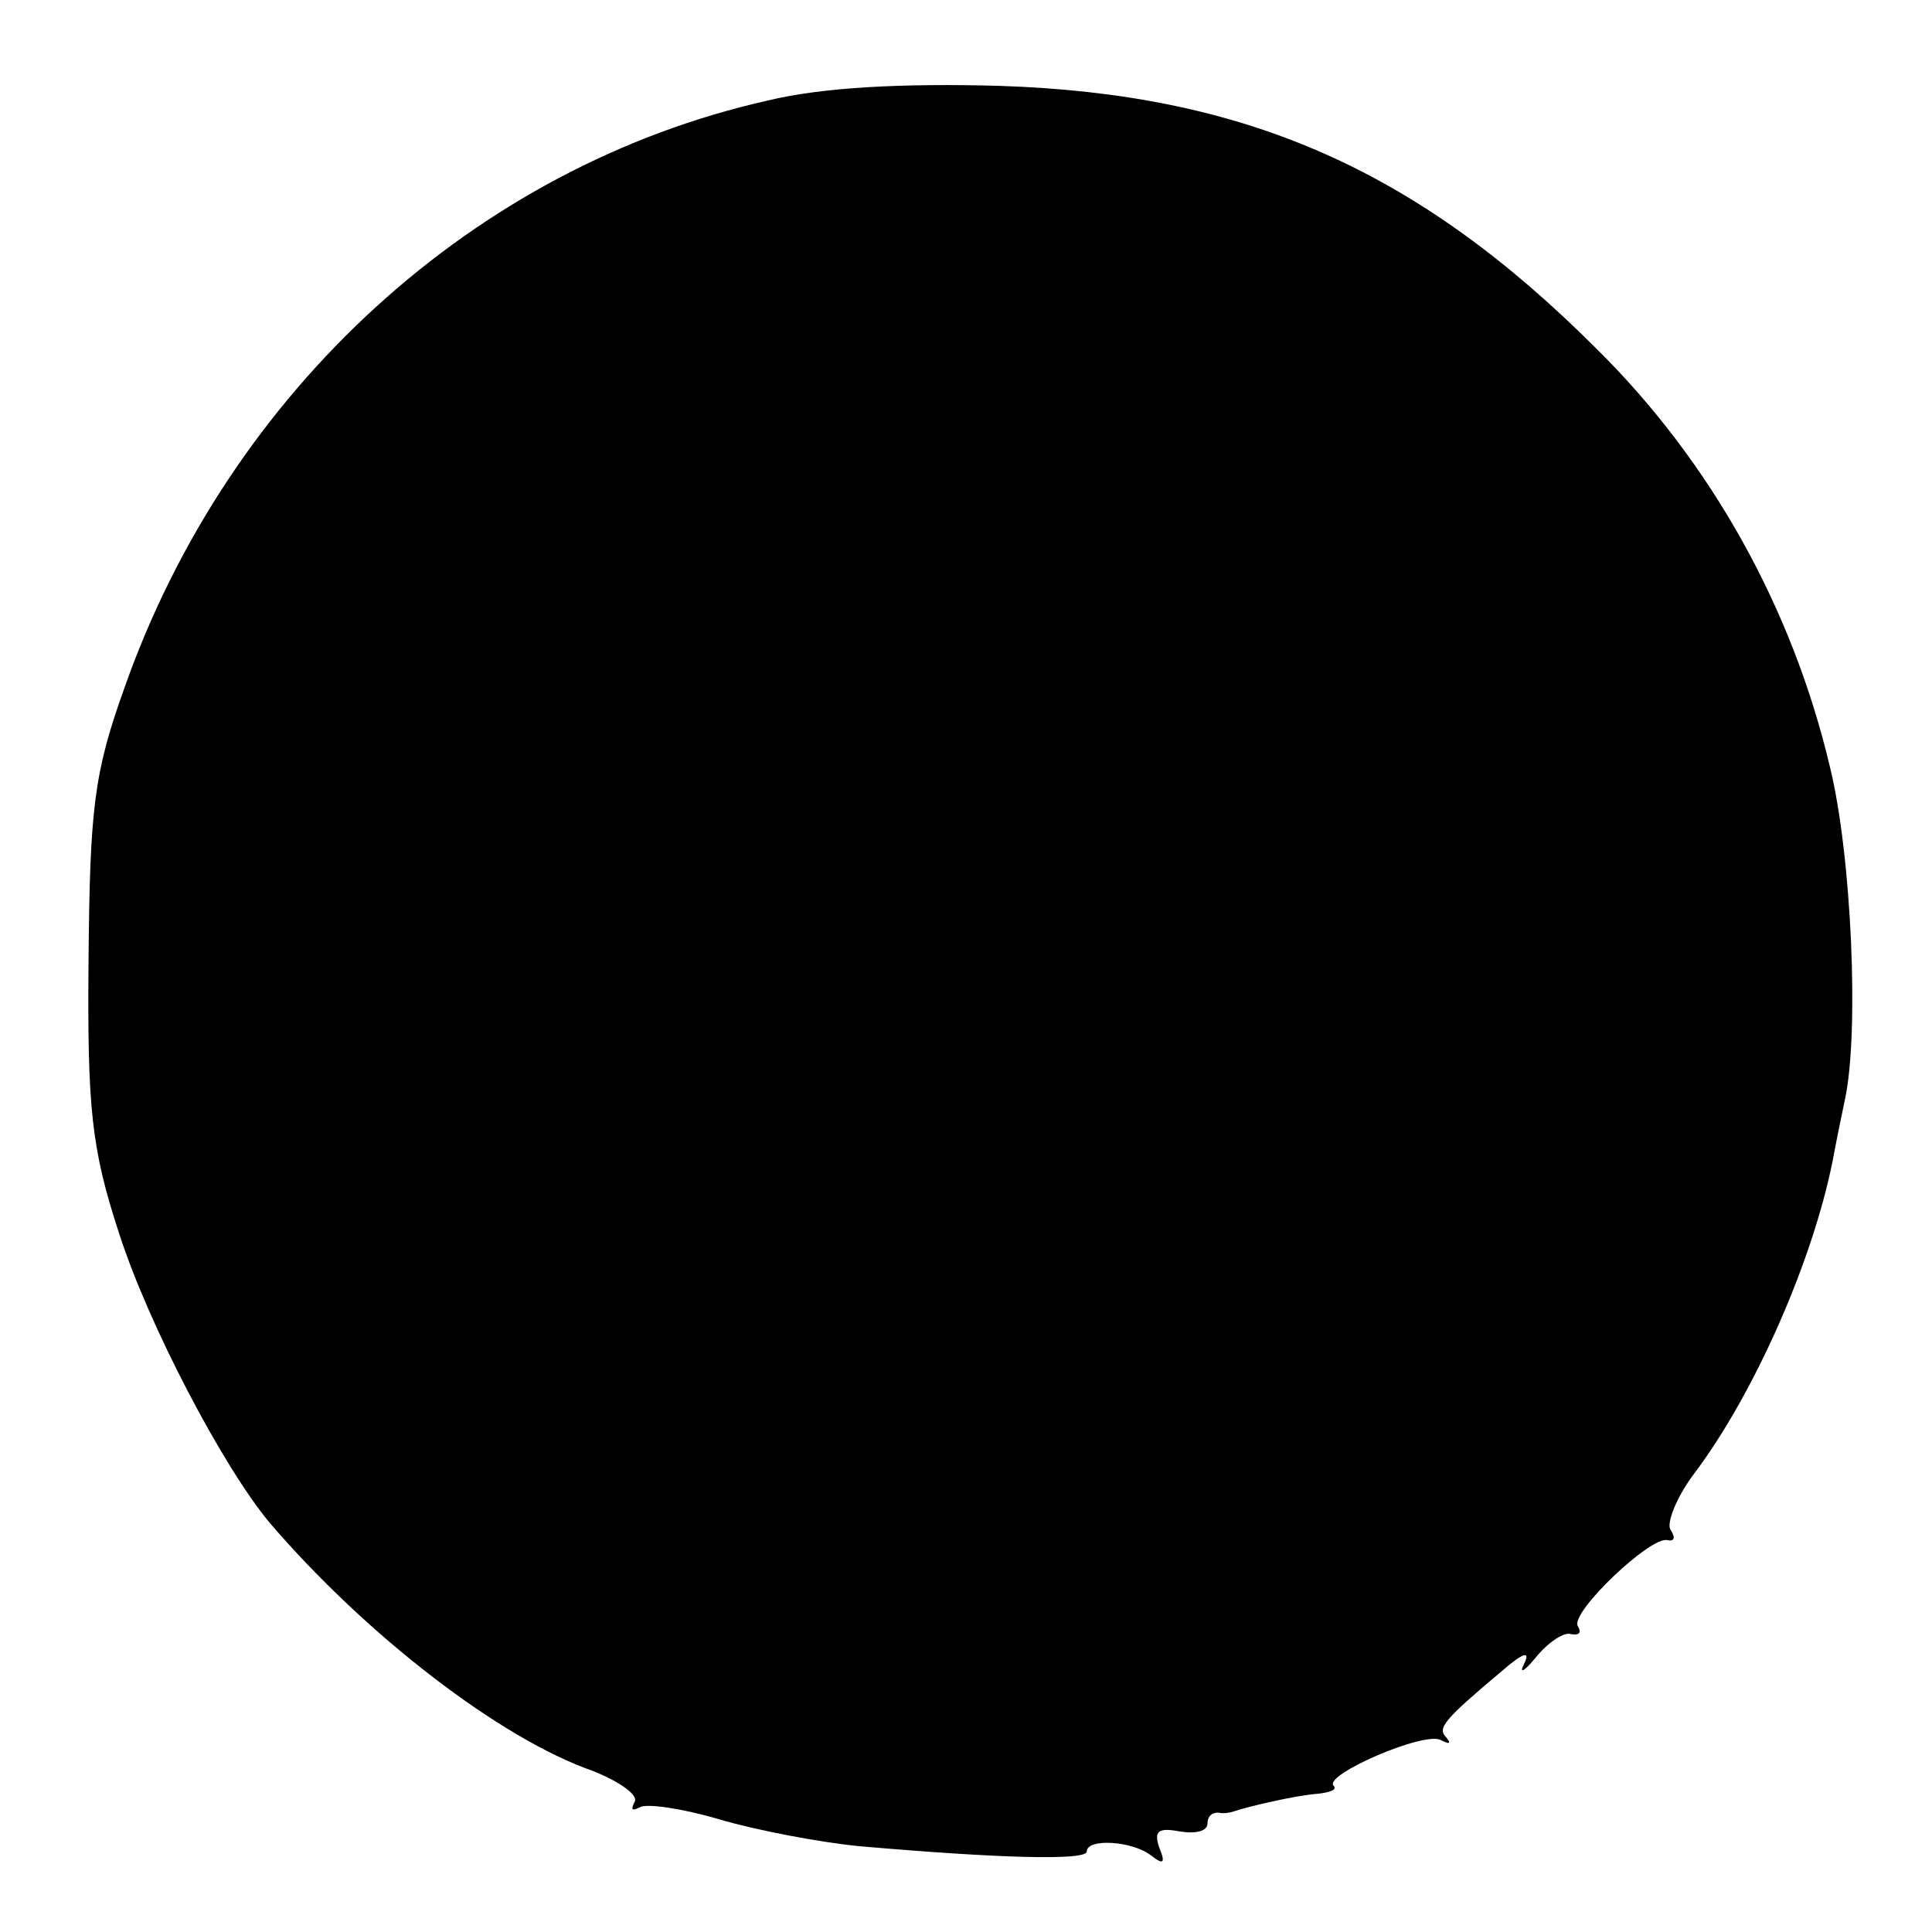 <?xml version="1.0" standalone="no"?>
<!DOCTYPE svg PUBLIC "-//W3C//DTD SVG 20010904//EN"
 "http://www.w3.org/TR/2001/REC-SVG-20010904/DTD/svg10.dtd">
<svg version="1.0" xmlns="http://www.w3.org/2000/svg"
 width="144pt" height="144pt" viewBox="0 0 144 144"
 preserveAspectRatio="xMidYMid meet">
<g transform="translate(0,144) scale(0.1,-0.1)"
fill="#000000" stroke="none">
<path d="M572 1365 c-218 -49 -401 -216 -479 -437 -23 -64 -26 -90 -27 -203
-1 -111 2 -141 23 -205 22 -68 77 -173 112 -215 72 -84 172 -161 241 -185 20
-8 34 -18 31 -23 -3 -6 -2 -7 4 -4 5 3 32 -1 59 -9 27 -8 74 -17 104 -20 103
-9 170 -11 170 -4 0 10 34 8 48 -3 9 -7 11 -6 6 6 -4 12 -1 15 15 12 12 -2 21
0 21 6 0 5 3 8 8 8 4 -1 9 0 12 1 12 4 47 12 62 13 9 1 15 3 12 6 -8 8 68 41
80 34 6 -3 8 -3 4 2 -7 7 -2 13 42 50 15 13 21 15 16 5 -4 -8 0 -6 9 5 9 11
21 19 26 17 6 -1 8 1 5 6 -6 10 55 68 67 64 5 -1 6 2 2 8 -3 5 5 25 18 42 45
60 88 158 103 233 2 11 6 31 9 45 11 50 5 183 -11 248 -28 119 -89 228 -174
312 -134 134 -262 190 -445 196 -72 2 -132 -1 -173 -11z"/>
</g>
</svg>
